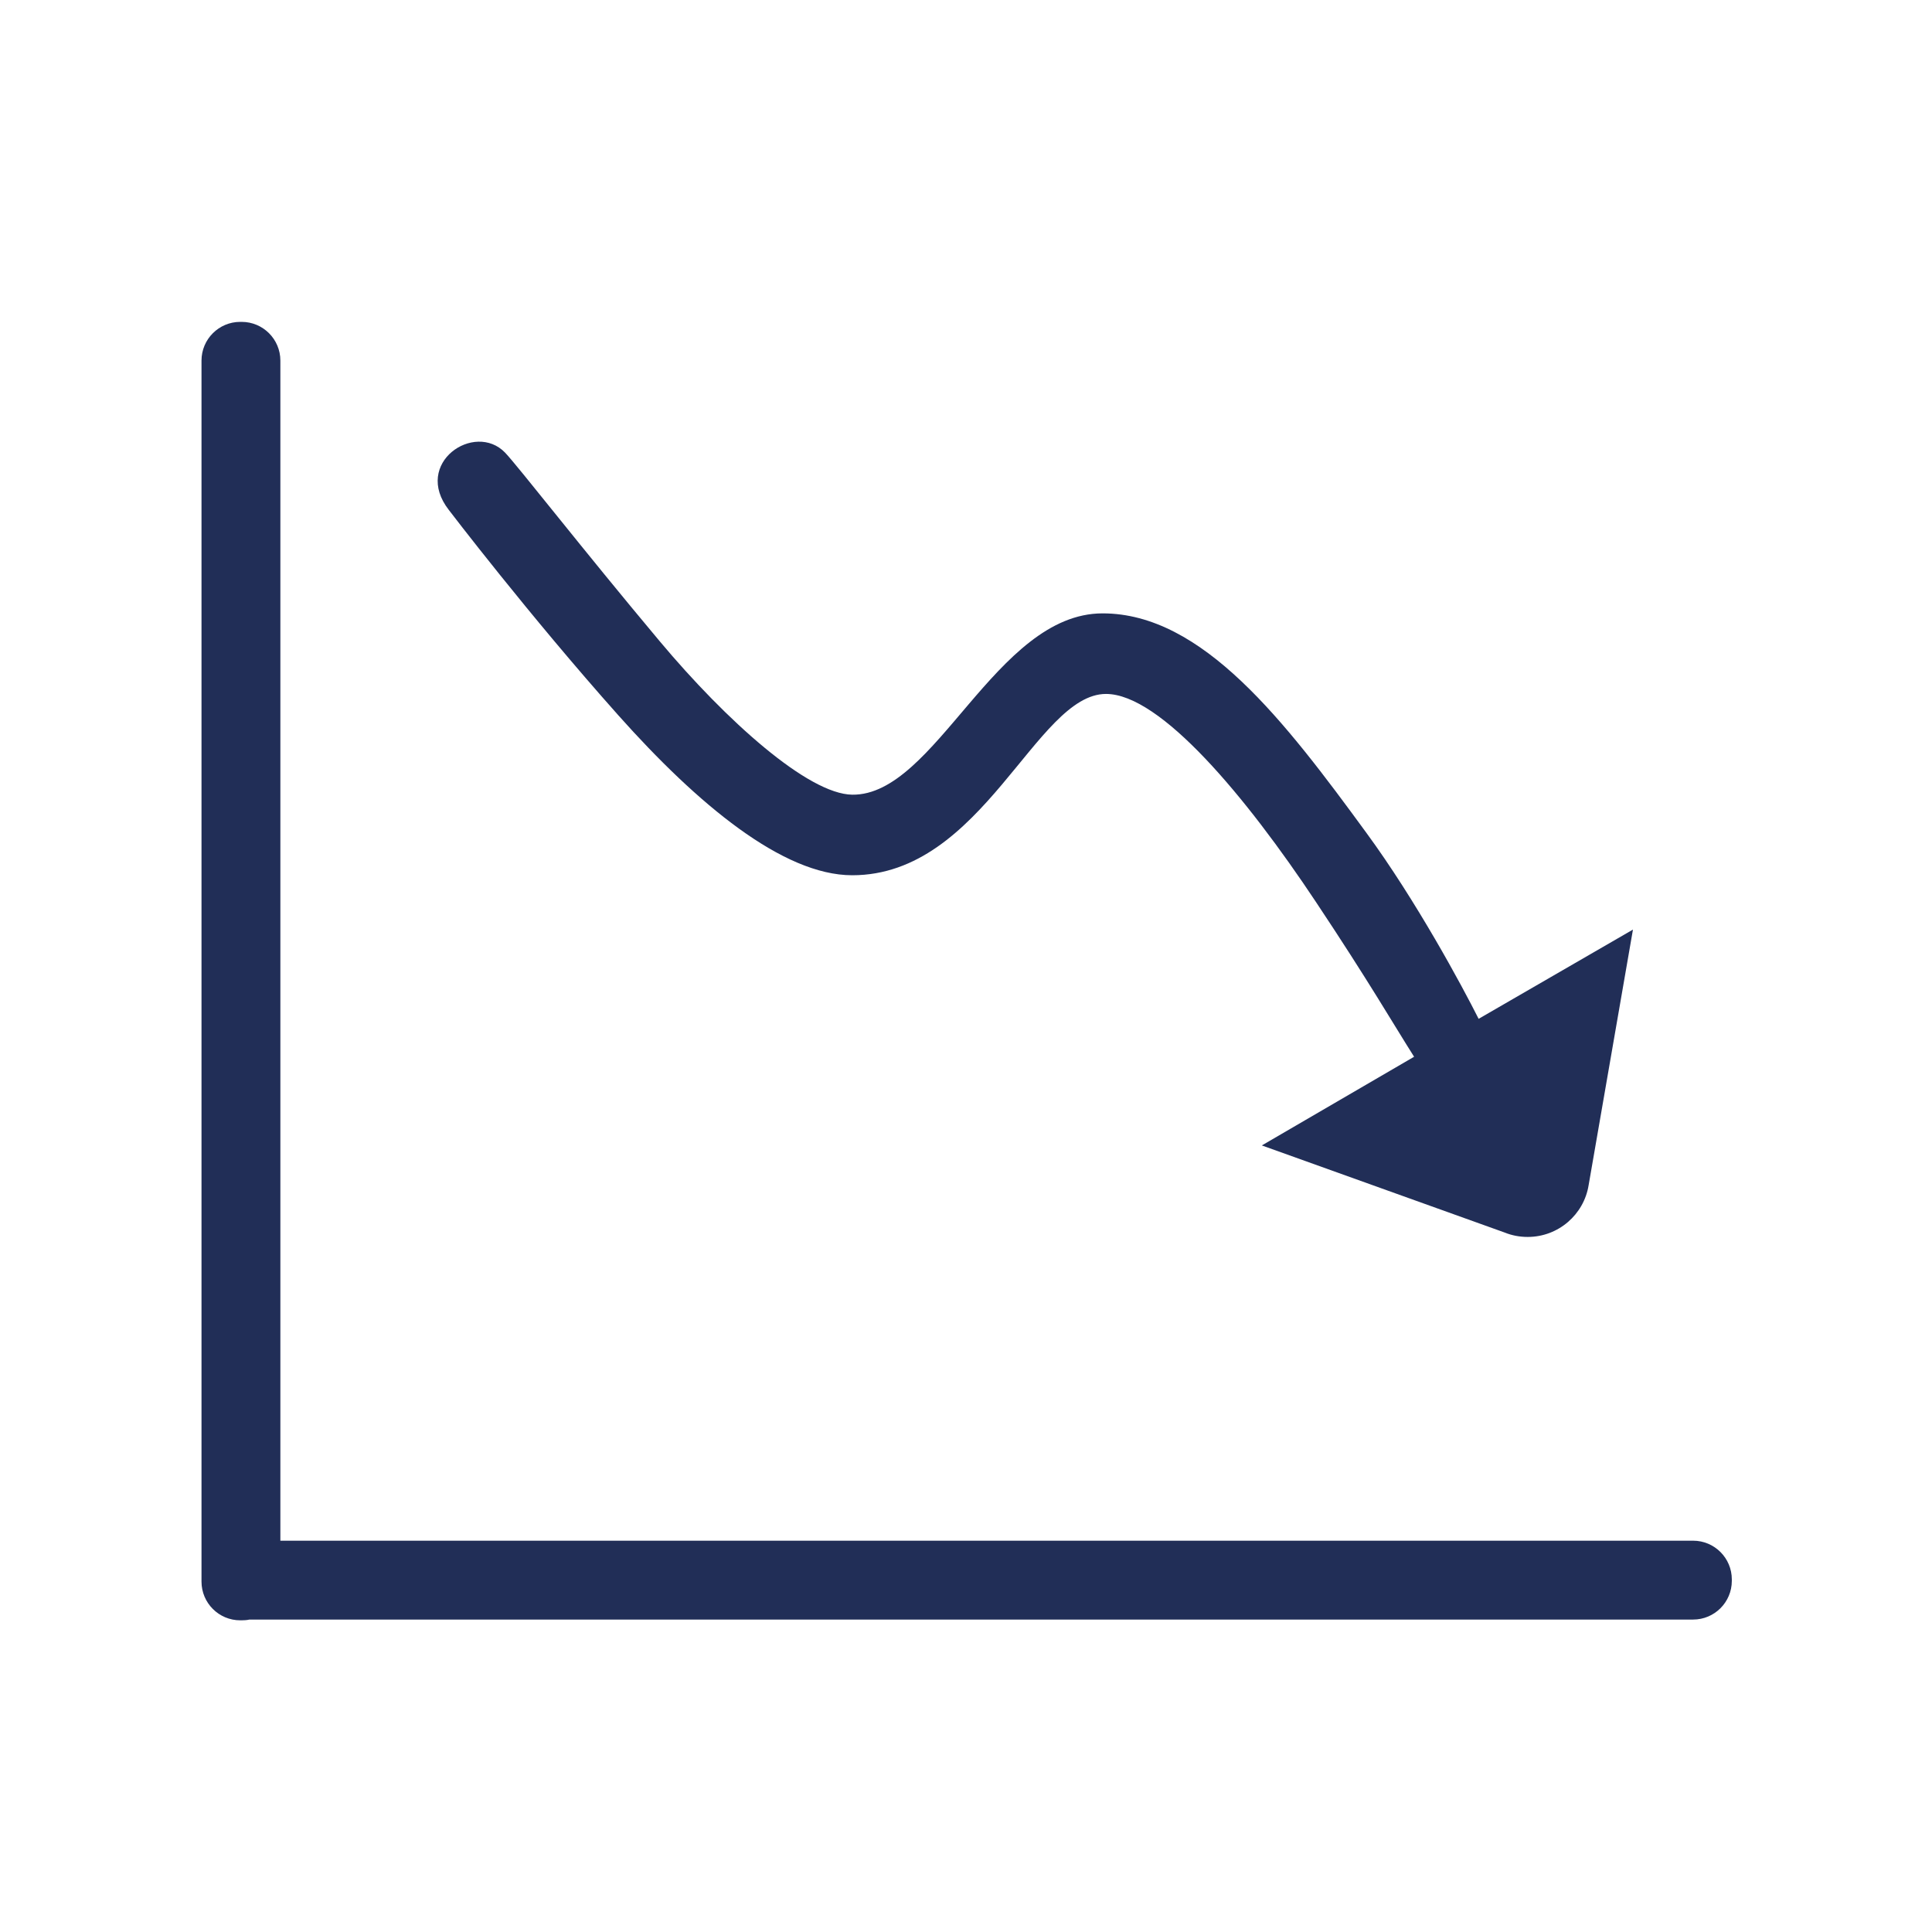 <?xml version="1.0" standalone="no"?><!DOCTYPE svg PUBLIC "-//W3C//DTD SVG 1.1//EN" "http://www.w3.org/Graphics/SVG/1.1/DTD/svg11.dtd"><svg t="1617526485243" class="icon" viewBox="0 0 1024 1024" version="1.1" xmlns="http://www.w3.org/2000/svg" p-id="8750" xmlns:xlink="http://www.w3.org/1999/xlink" width="200" height="200"><defs><style type="text/css"></style></defs><path d="M897.4 816.6H148.6V191.1c0-11.3-9.2-20.5-20.5-20.5h-0.8c-11.3 0-20.5 9.2-20.5 20.5v647.2c0 11.3 9.2 20.5 20.5 20.5h0.8c1.4 0 2.8-0.1 4.1-0.4h765.2c11.3 0 20.5-9.2 20.5-20.5v-0.8c0-11.3-9.2-20.5-20.5-20.5z m0 0" p-id="8751" fill="#212e57"></path><path d="M267.7 239.9c-16.1-16.7-49.2 5.5-29.8 30.4 0 0 42.3 55.5 89.9 108.9 41.9 47 87.1 84.7 123.9 84.7 69.4 0 97.3-96.1 134.5-96.1 28.9 0 74.3 54.6 111.3 110.3 27.9 41.9 41.4 65.3 52 82l-80.7 47 128.8 46.2c3.7 1.5 7.8 2.3 12.1 2.3 16.3 0 29.8-11.9 32.3-27.4l23.5-135.5-81.8 47.3c-8.8-17.5-33.1-62.6-59.5-98.6-43.2-59.1-86.8-116.3-139.8-116.3-56.8 0-88.5 96.7-132.7 96.1-23.3-0.3-66.6-39-102.1-81.4-41-48.9-75.1-92.8-81.9-99.9z m0 0" p-id="8752" fill="#212e57"></path></svg>